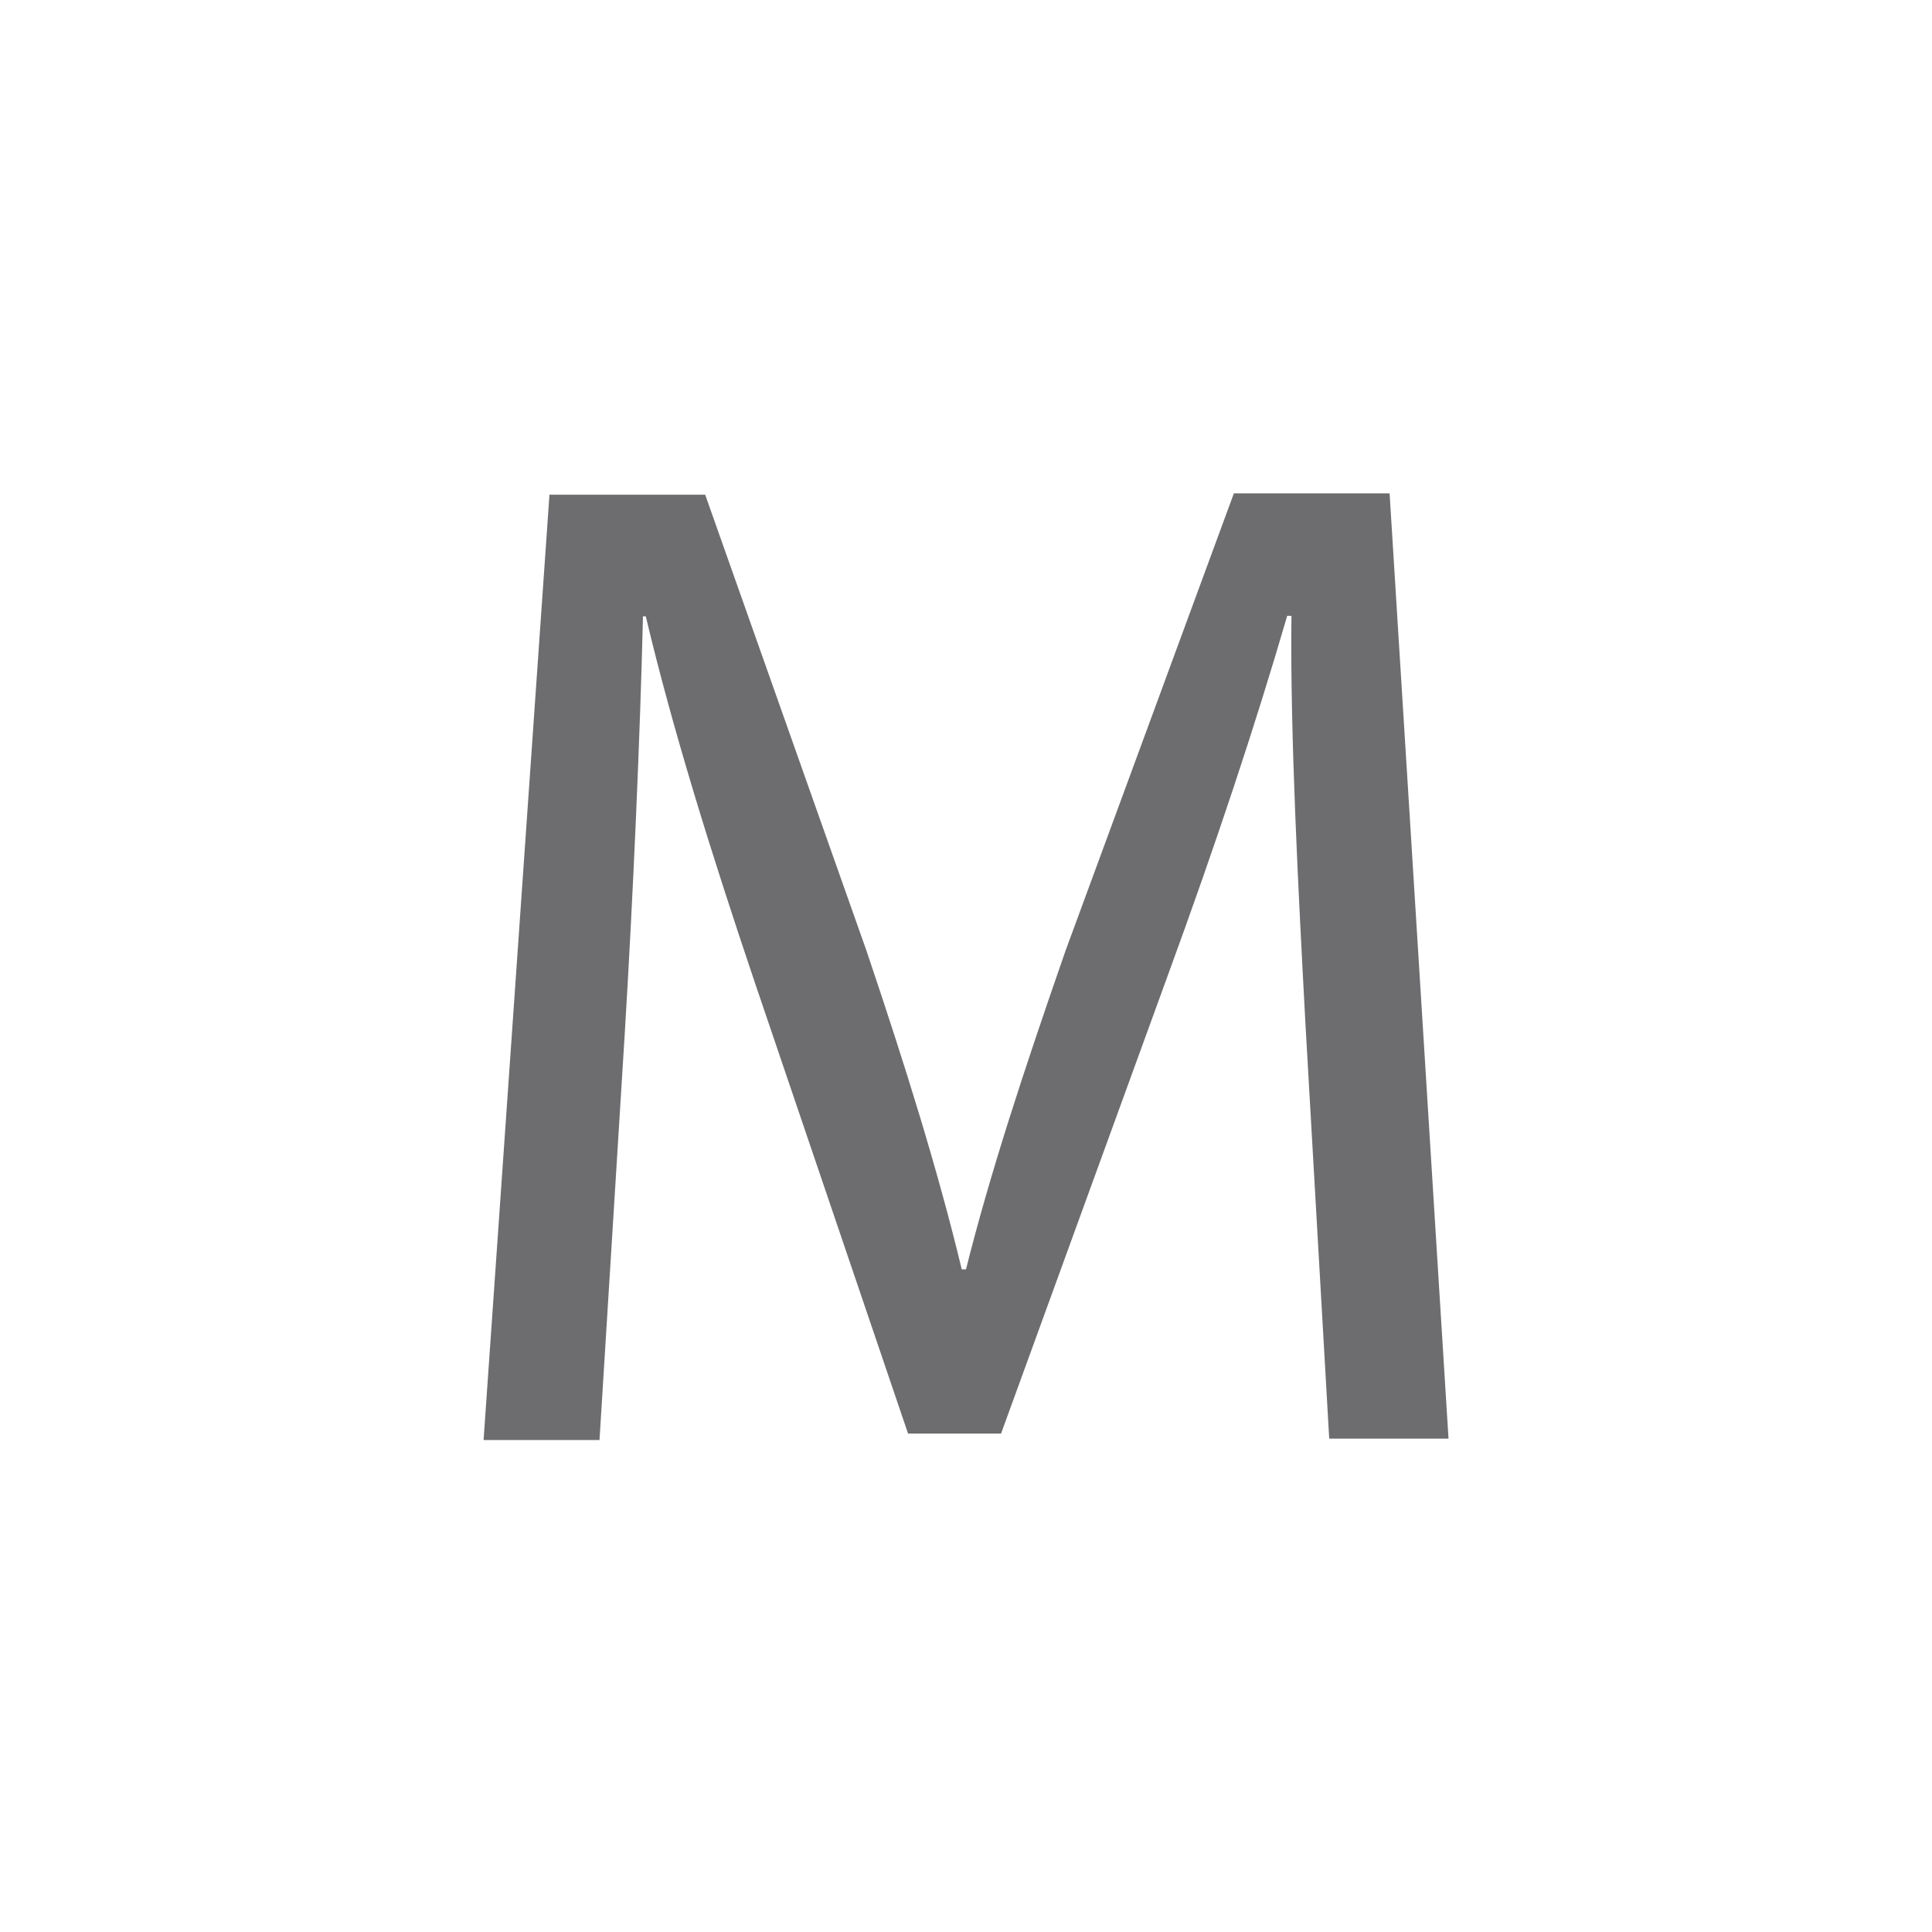 <svg id="Capa_2" data-name="Capa 2" xmlns="http://www.w3.org/2000/svg" width="200" height="200" viewBox="0 0 200 200"><defs><style>.cls-1{fill:#6d6d6f;}</style></defs><title>M</title><path class="cls-1" d="M135.14,106c-.73-13.65-1.6-30.05-1.45-42.25h-.44c-3.34,11.47-7.4,23.67-12.34,37.17l-17.28,47.48H94l-15.83-46.6c-4.65-13.79-8.57-26.42-11.32-38h-.29c-.29,12.2-1,28.6-1.89,43.27l-2.61,42H50.06l6.82-97.86H73L89.69,98.4c4.07,12.05,7.41,22.79,9.87,33H100c2.47-9.87,6-20.62,10.31-33l17.42-47.33h16.12l6.1,97.86H137.6Z"/></svg>